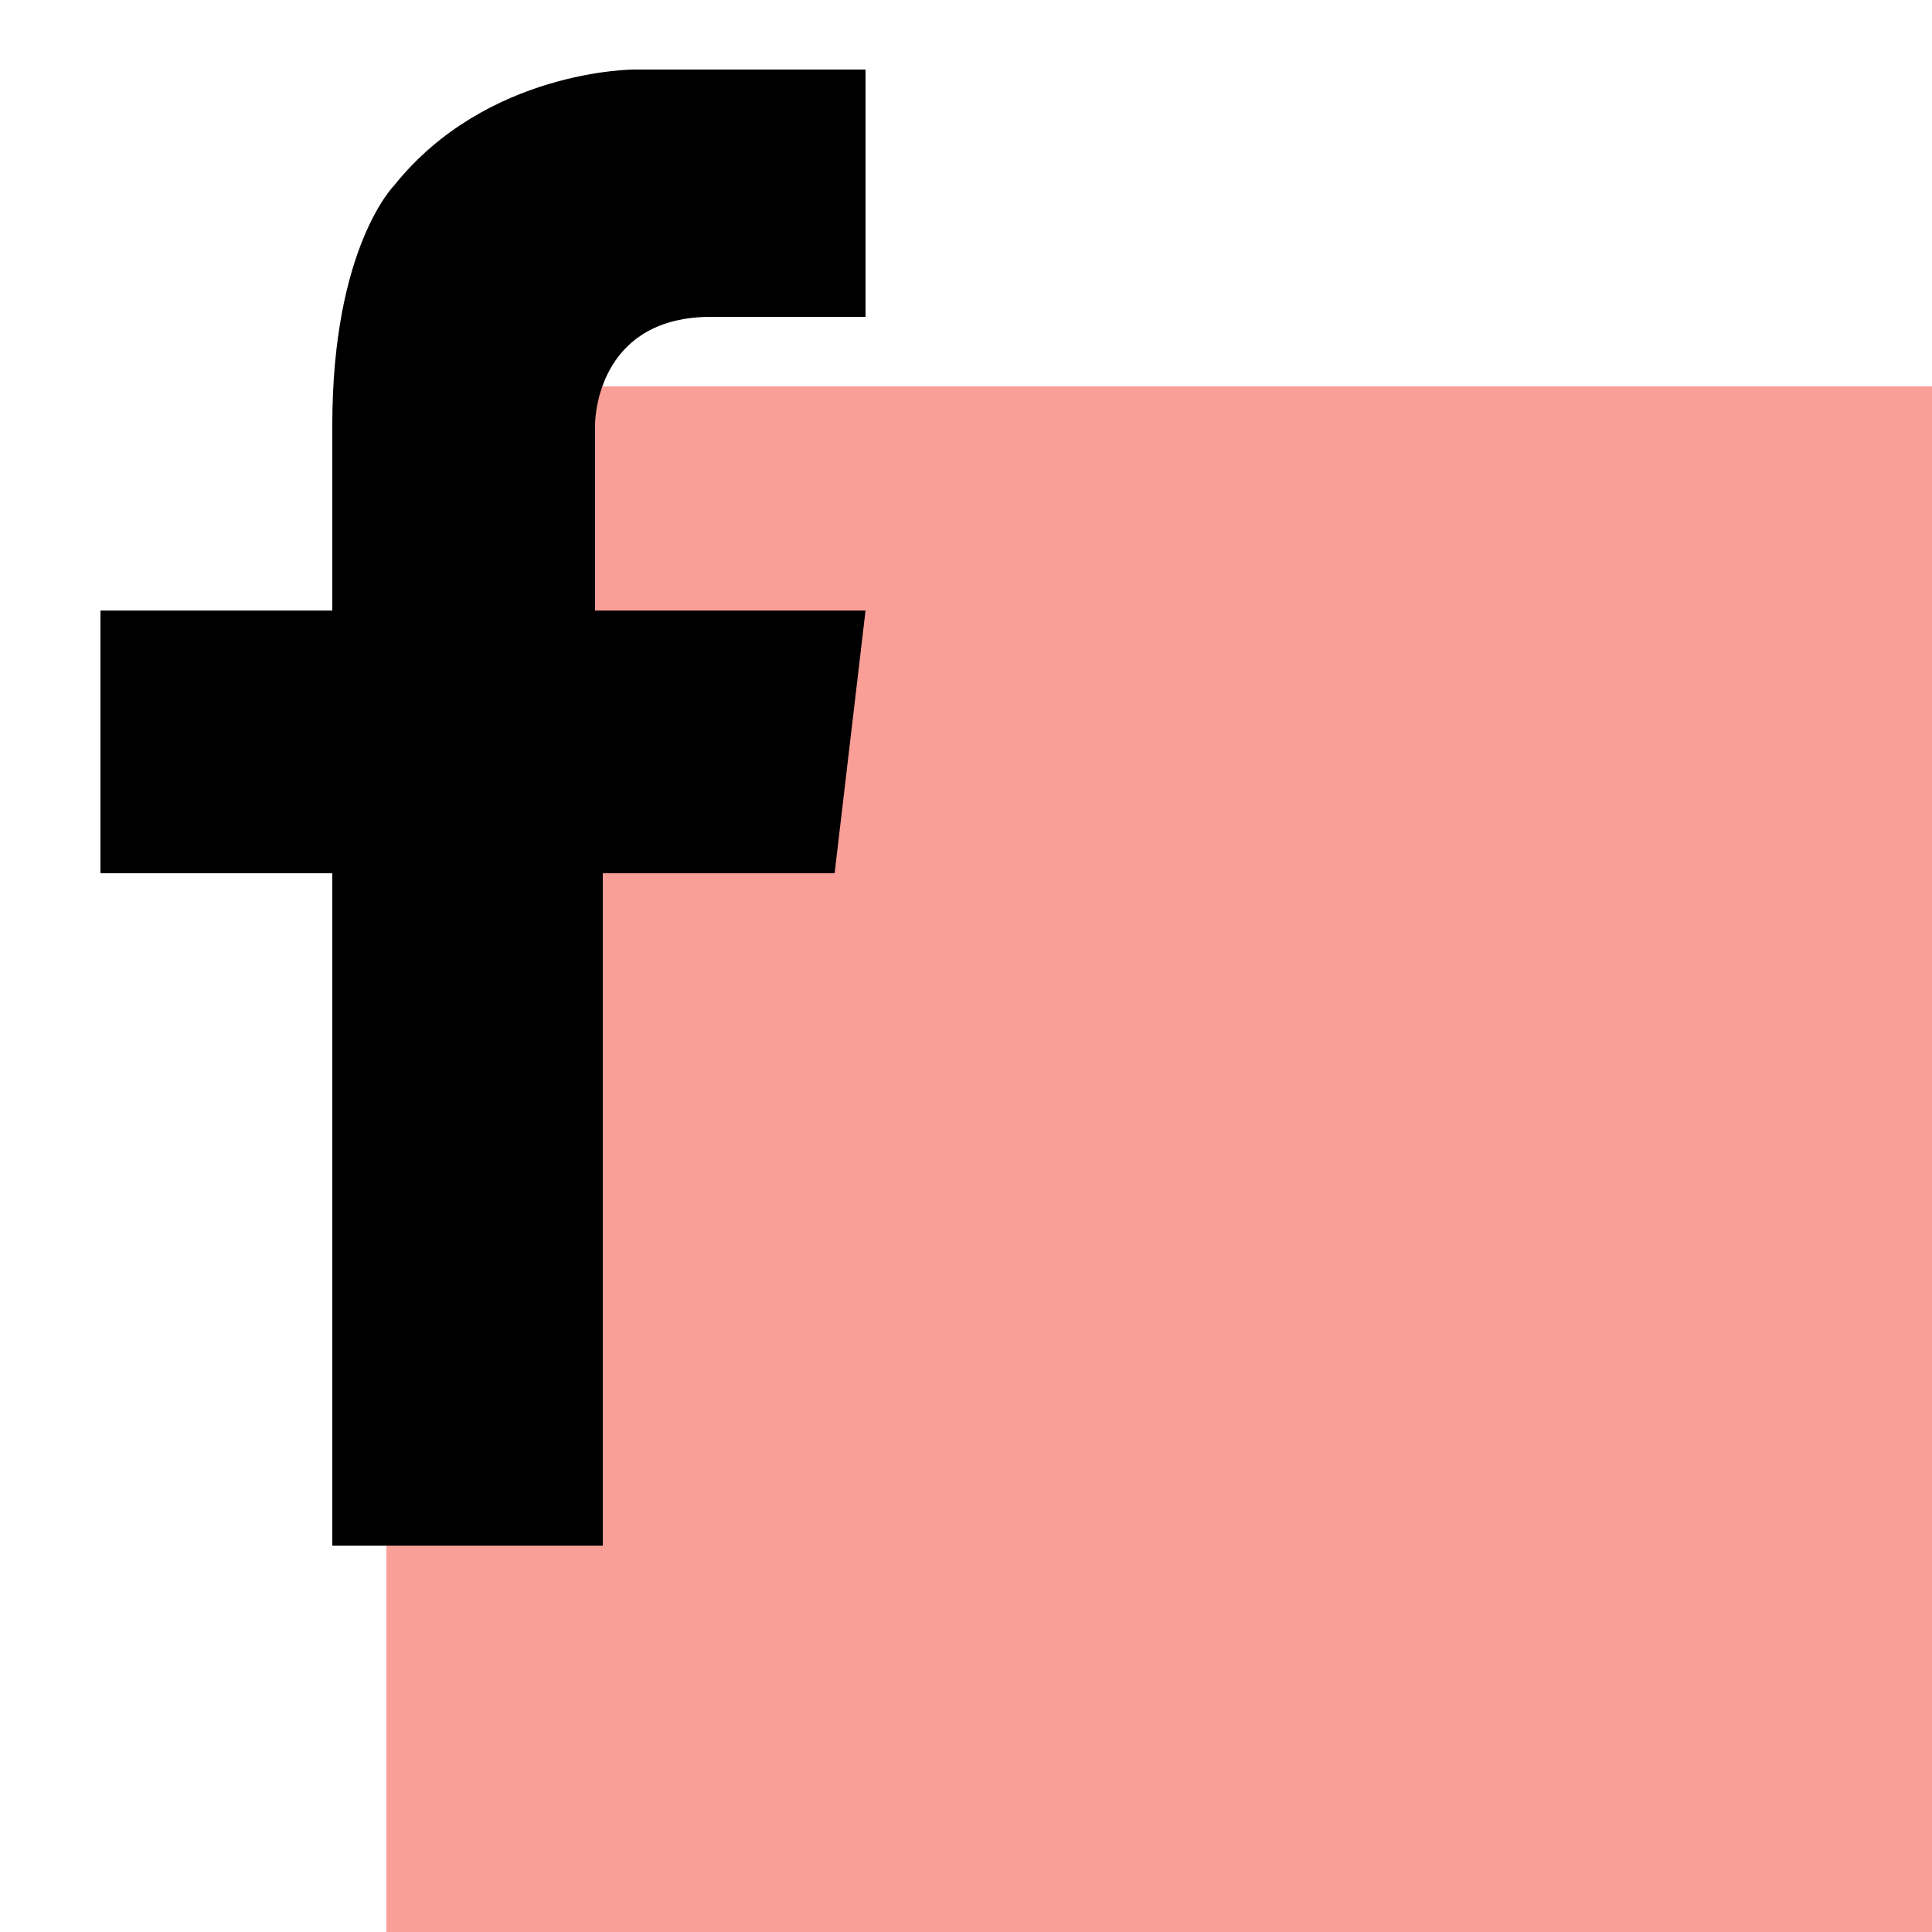 <?xml version="1.0" encoding="utf-8"?>
<!-- Generator: Adobe Illustrator 27.4.0, SVG Export Plug-In . SVG Version: 6.00 Build 0)  -->
<svg version="1.1" id="Calque_1" xmlns="http://www.w3.org/2000/svg" xmlns:xlink="http://www.w3.org/1999/xlink" x="0px" y="0px"
	 viewBox="0 0 25 25" style="enable-background:new 0 0 25 25;" xml:space="preserve">
<style type="text/css">
	.st0{fill:#F99F97;}
</style>
<rect x="5" y="5" class="st0" width="20" height="20"/>
<path d="M9.2,4.1h2V0.9H8.7l0,0H8.2c0,0-1.9,0-3.1,1.5c0,0-0.8,0.8-0.8,3.1h0v2.4h-3v3.4h3V20h3.5v-8.7h3l0.4-3.4H7.7V5.5h0
	C7.7,5.3,7.8,4.1,9.2,4.1z"/>
</svg>
